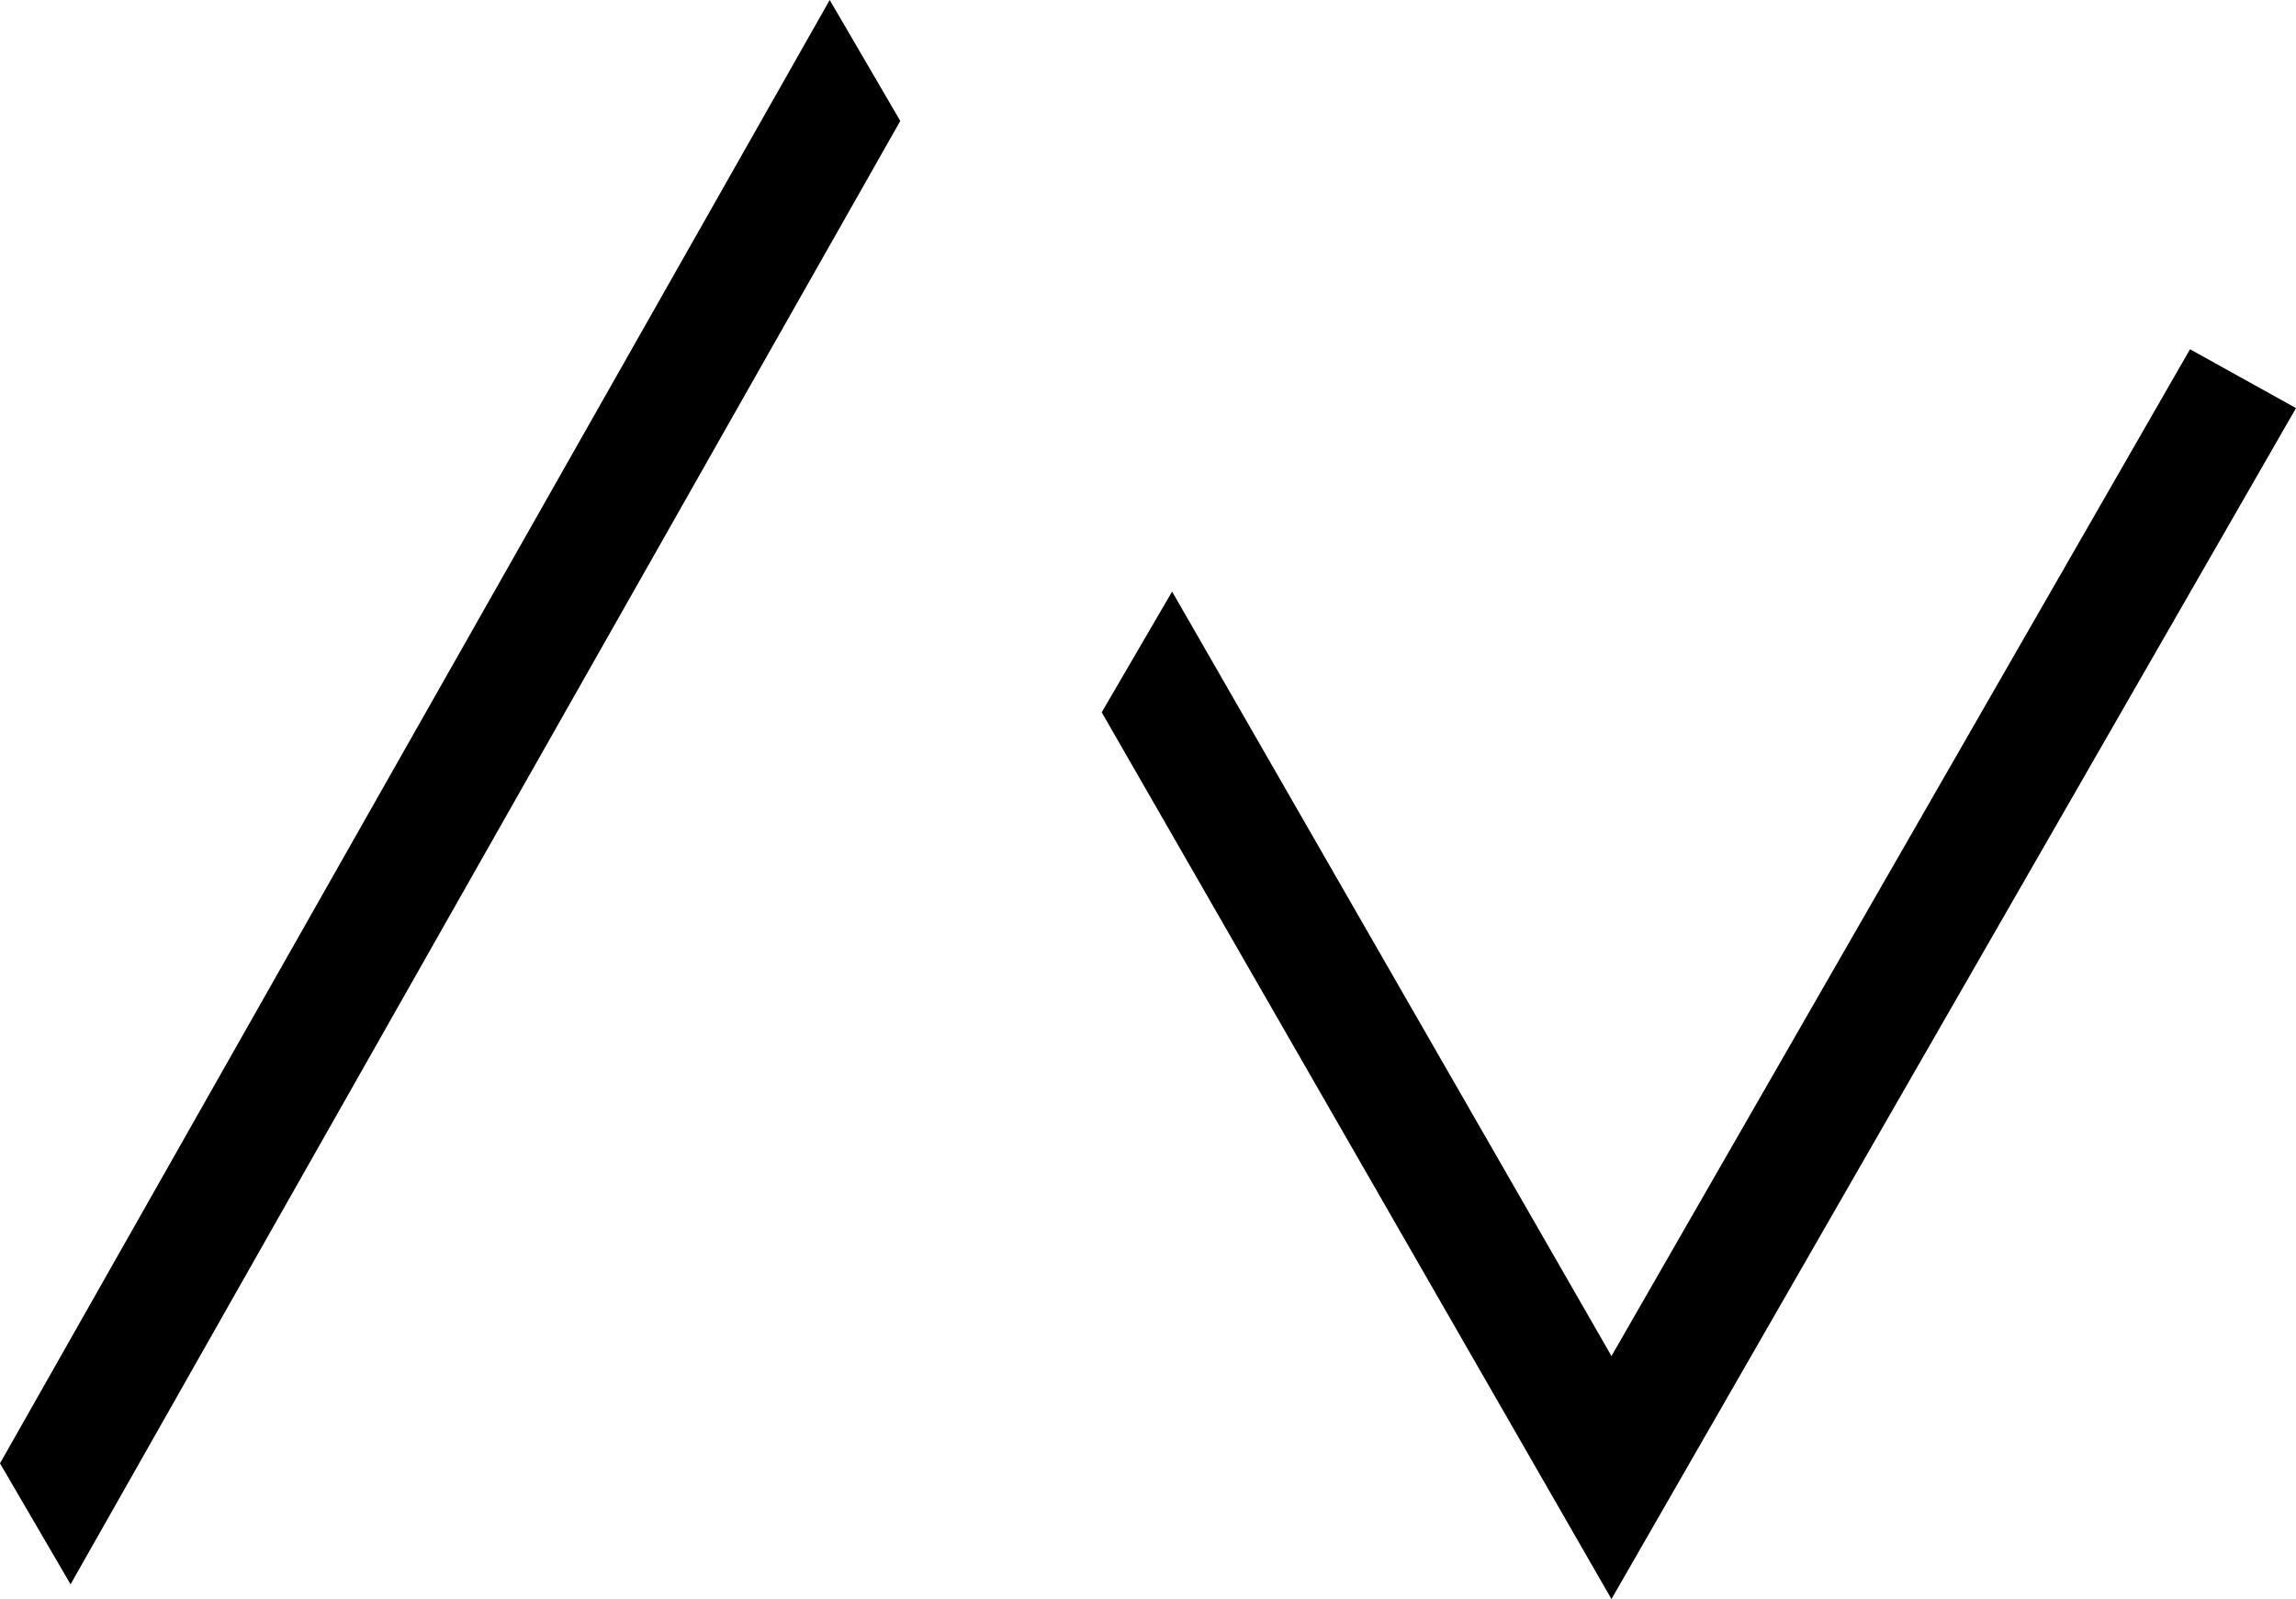 <svg width="56" height="39" xmlns="http://www.w3.org/2000/svg"><path d="M0 35.69l1.721 2.95L21.958 2.95 20.237 0 0 35.69zm39.304-2.618L28.588 14.428l-1.717 2.945L39.304 39 56 9.953l-2.585-1.435-14.11 24.554z" fill-rule="evenodd"/></svg>